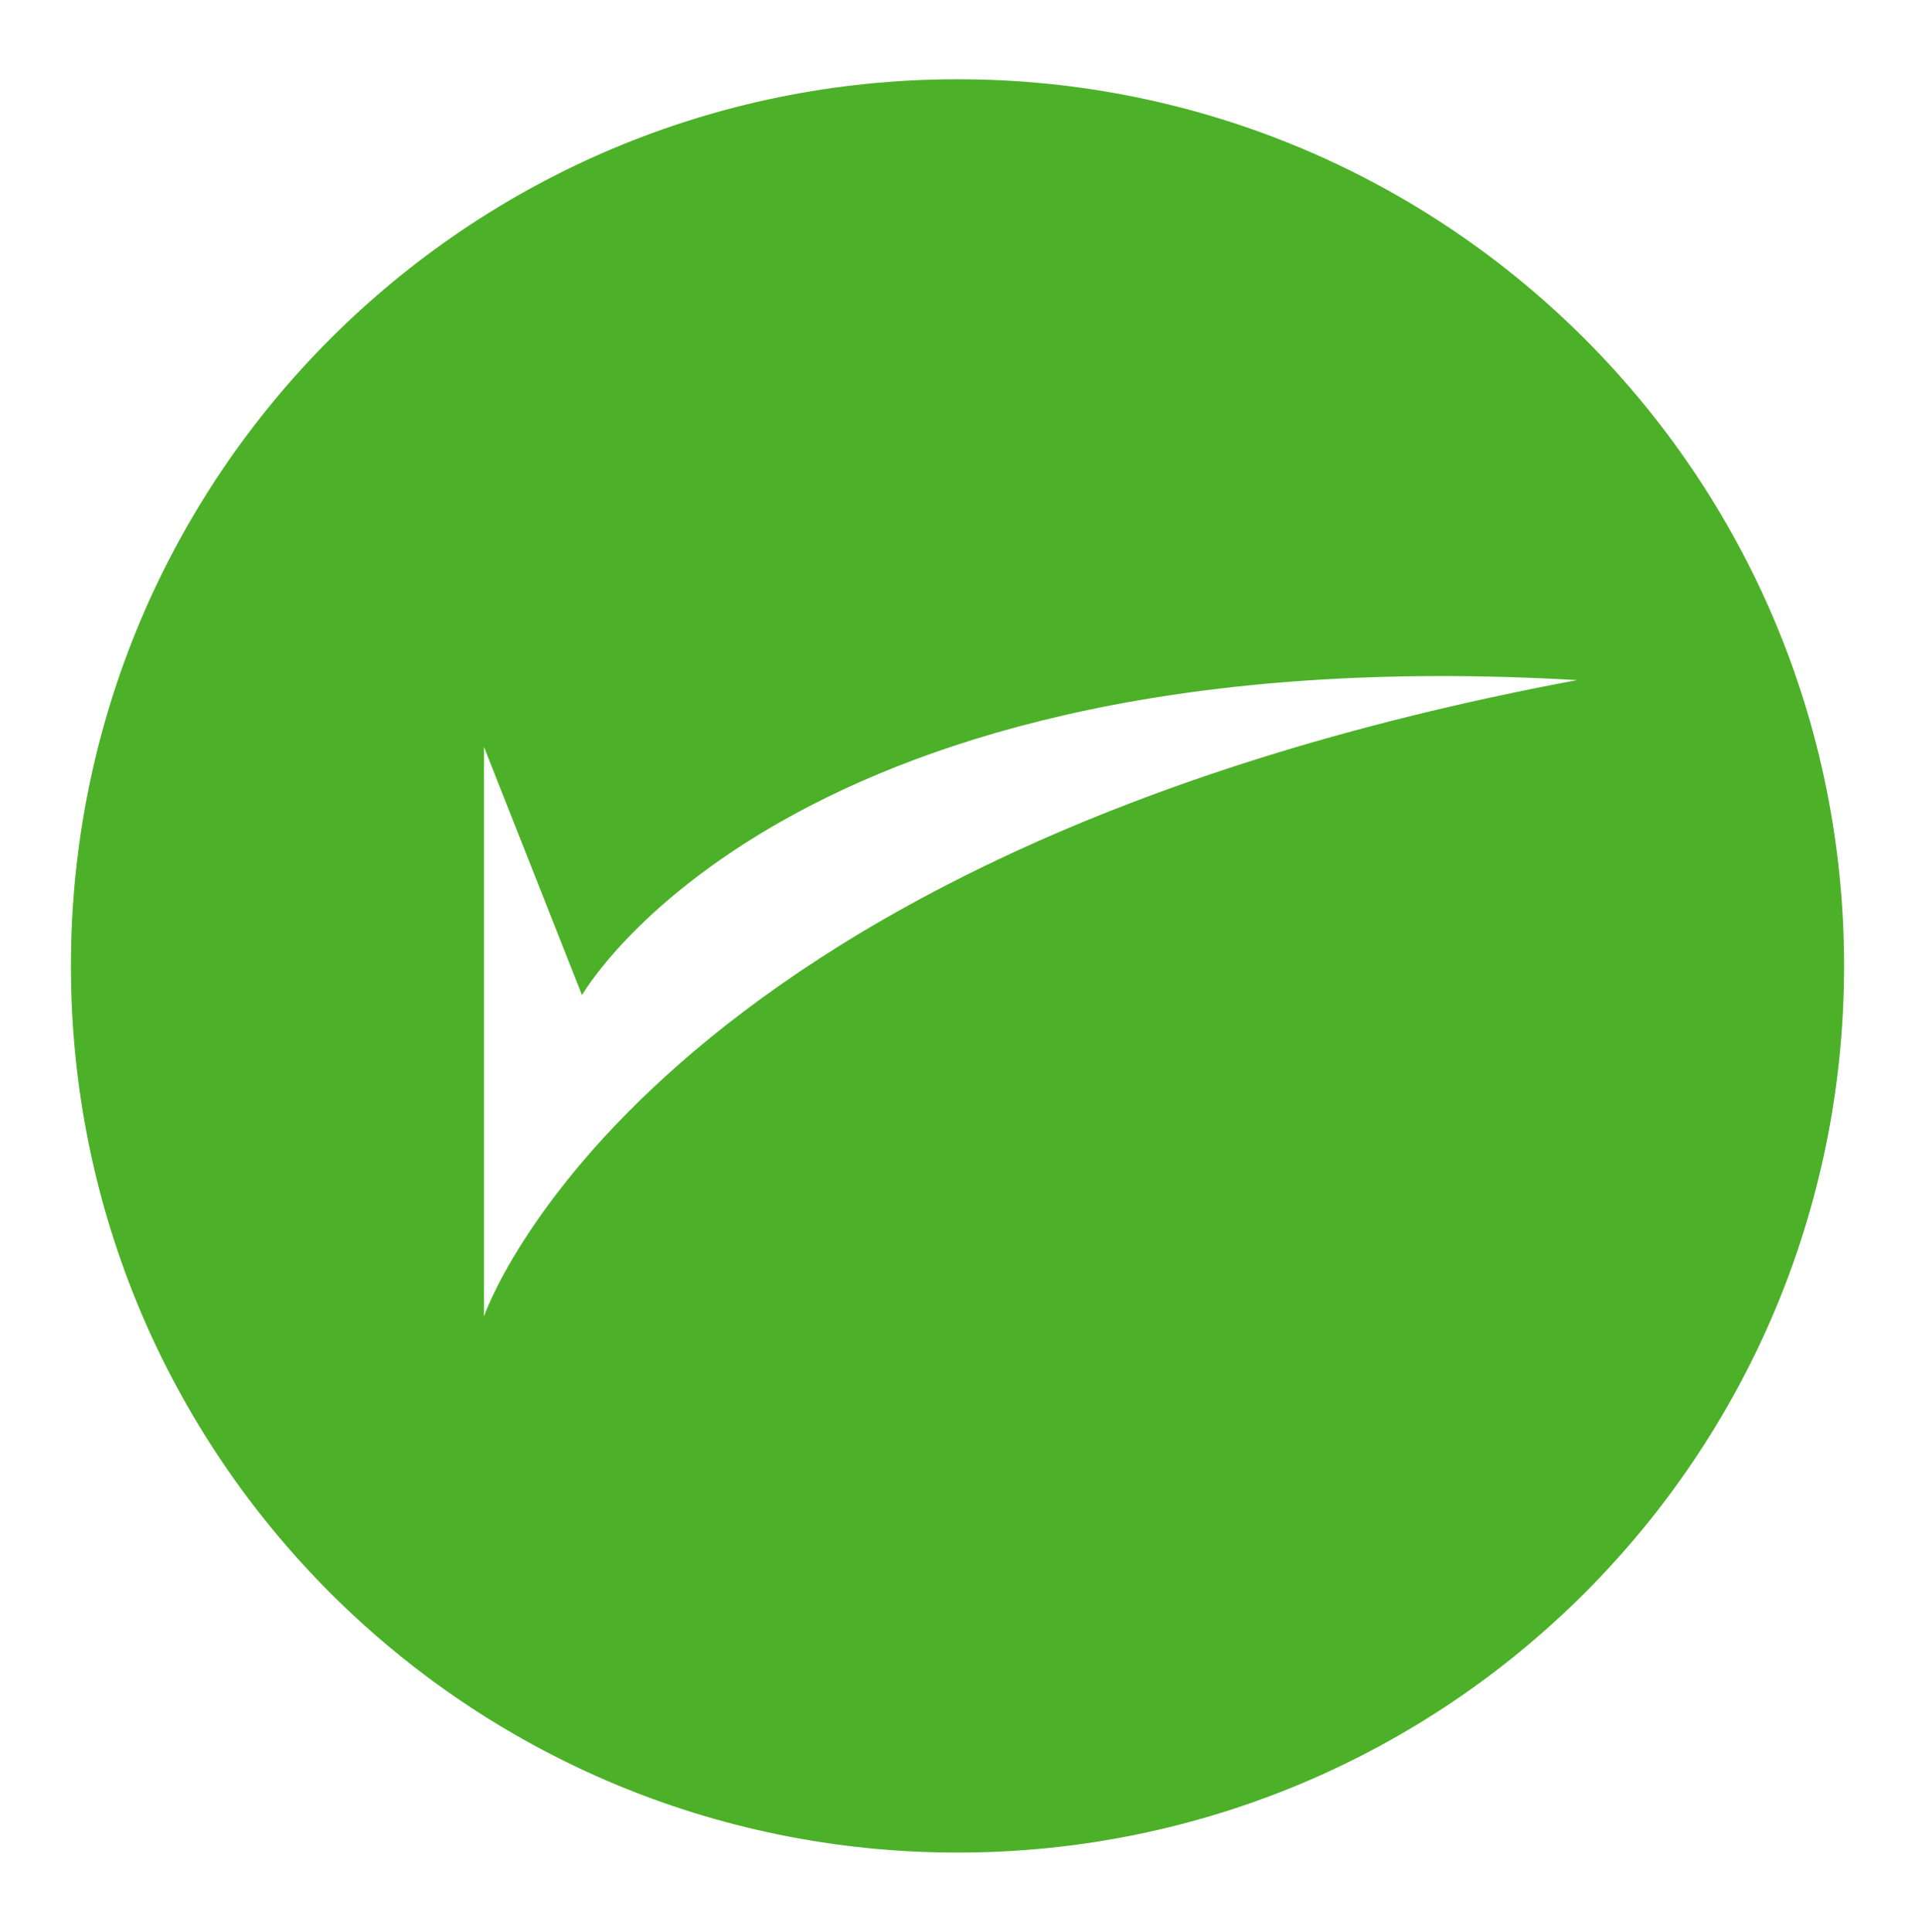 <svg enable-background="new 0 0 91.8 92.6" id="Layer_1" version="1.0" viewBox="0 0 91.8 92.6" xml:space="preserve" xmlns="http://www.w3.org/2000/svg" xmlns:xlink="http://www.w3.org/1999/xlink"><path d="M45.9,3.8c-23.5,0-42.5,19-42.5,42.5c0,23.5,19,42.5,42.5,42.5c23.5,0,42.5-19,42.5-42.5  C88.4,22.8,69.4,3.8,45.9,3.8z M23.2,63.1V35.8l4.7,11.9c0,0,9.8-17.3,47.7-15.1C30.7,41,23.2,63.1,23.2,63.1z" fill="#4cb128" opacity="1" original-fill="#05b0f3"></path></svg>